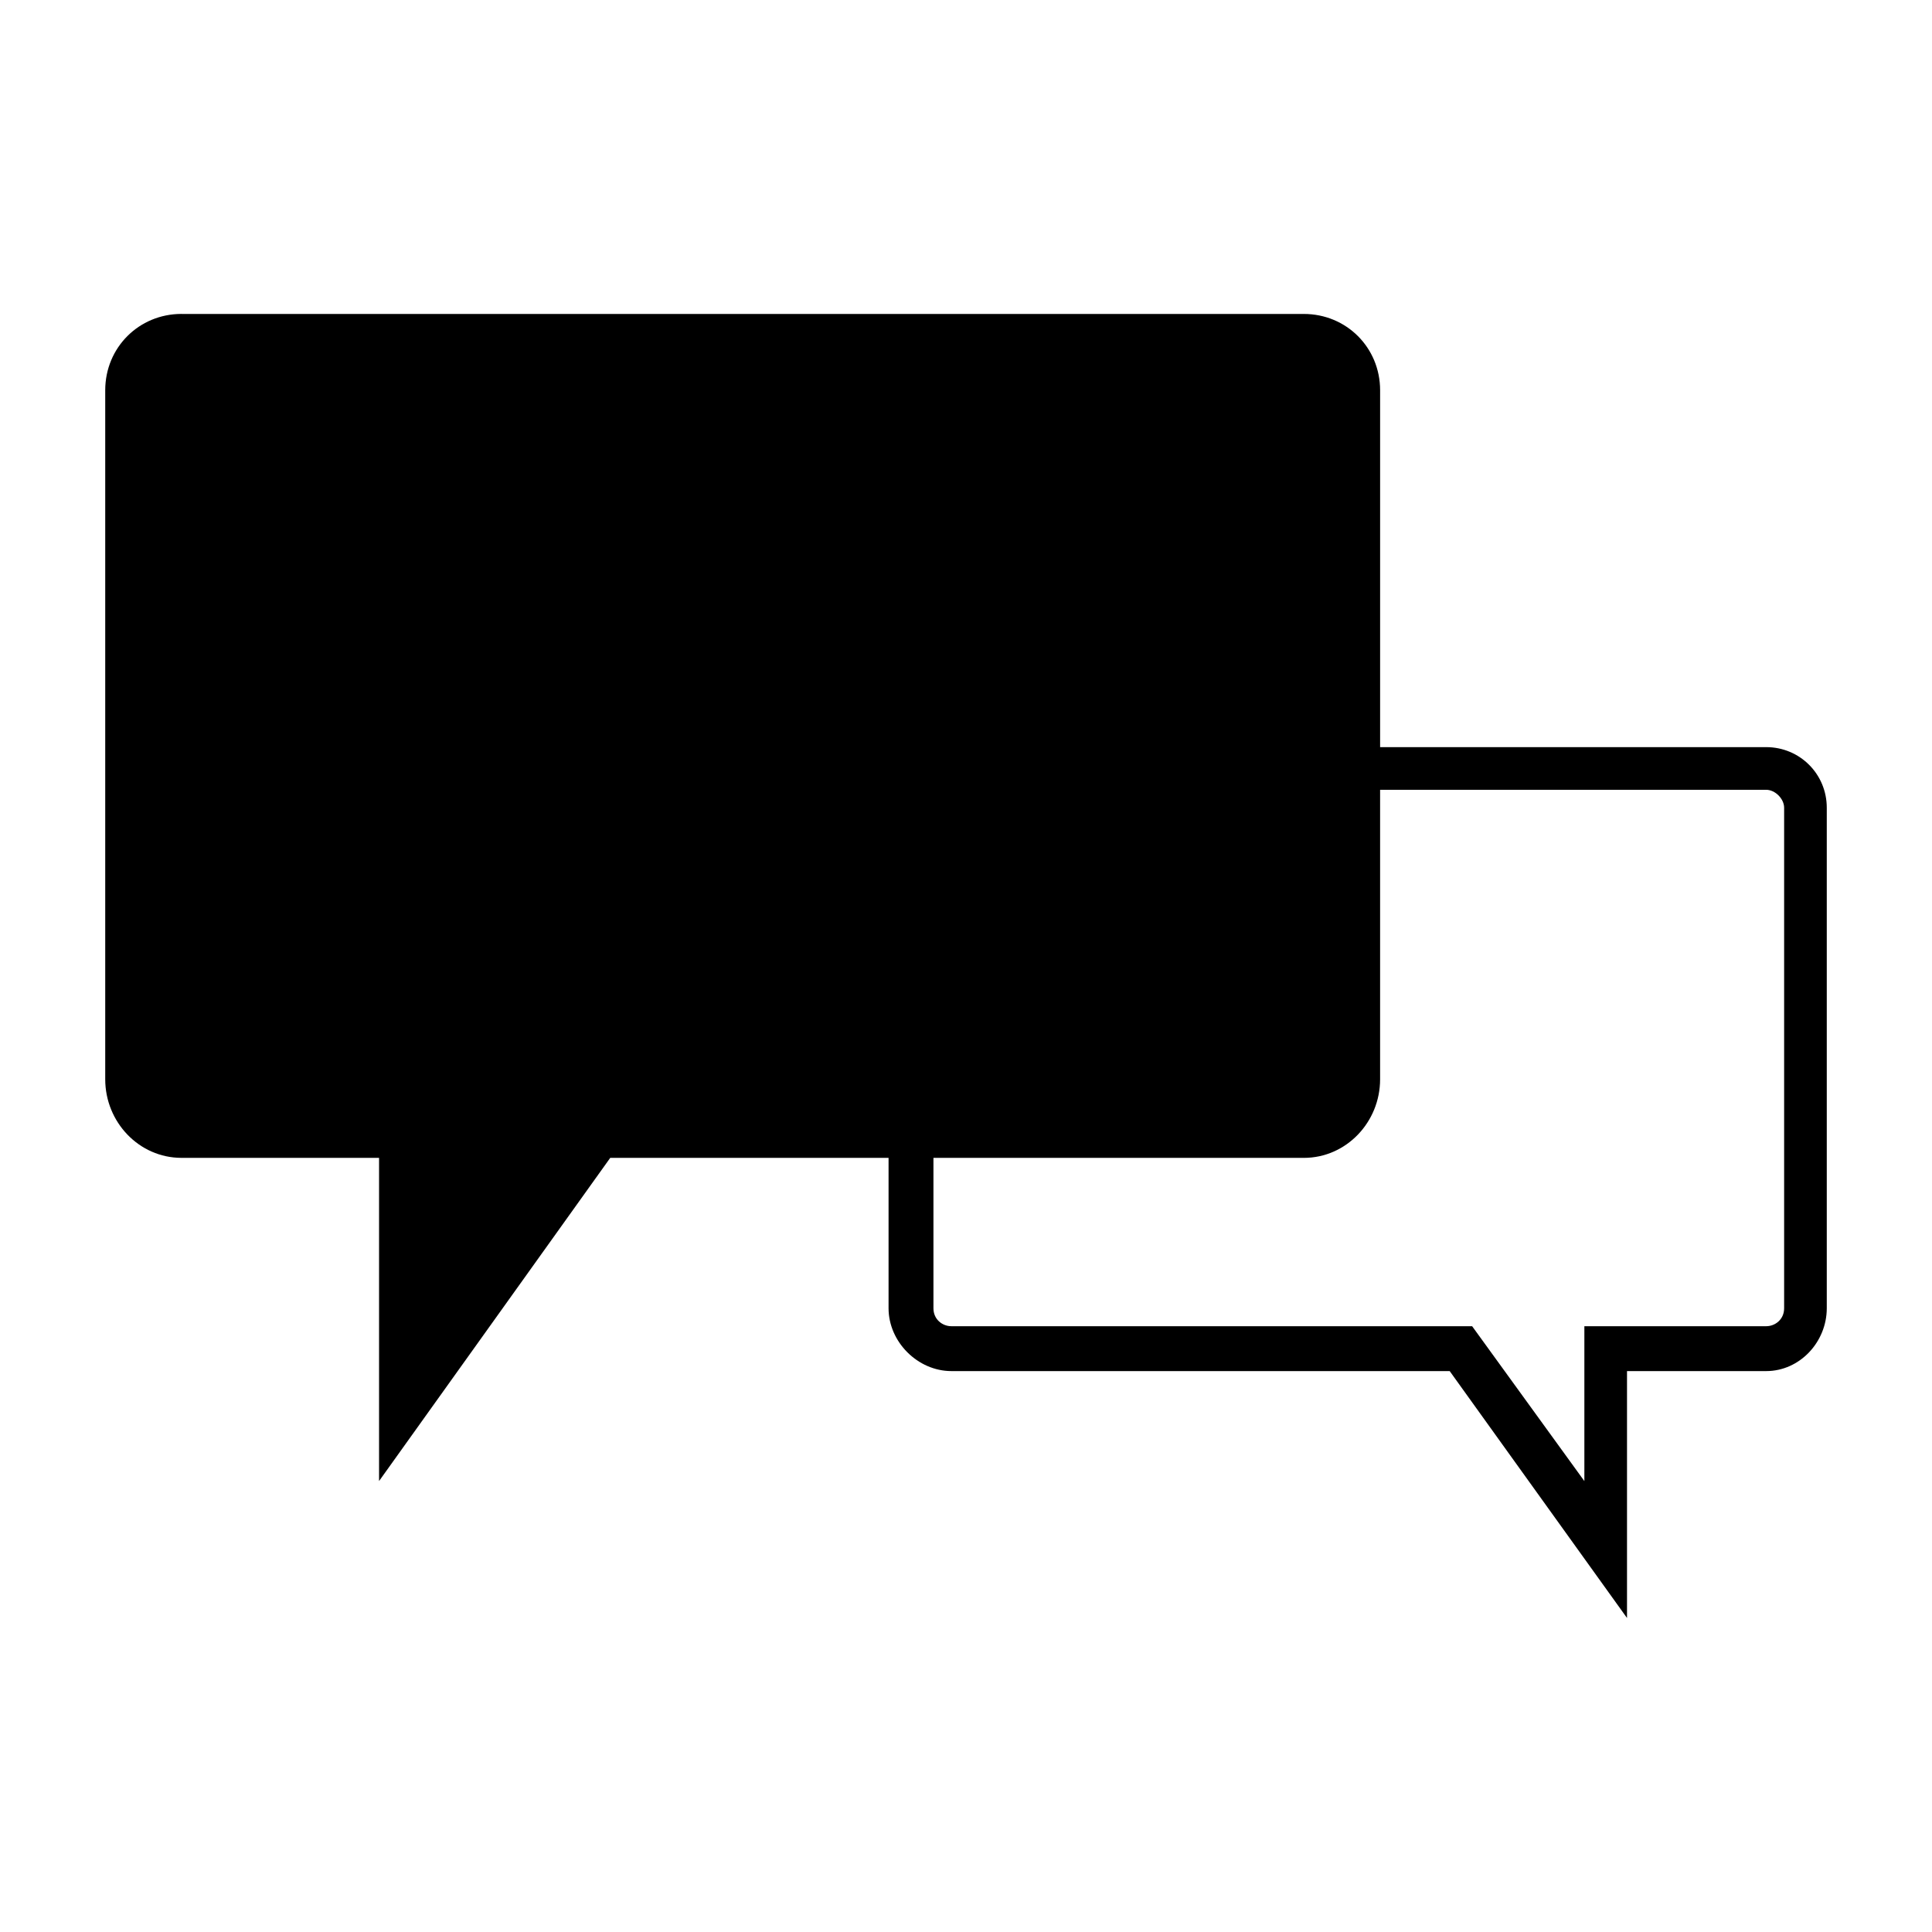 <?xml version="1.0" encoding="UTF-8"?>
<!-- Uploaded to: ICON Repo, www.iconrepo.com, Generator: ICON Repo Mixer Tools -->
<svg fill="#000000" width="800px" height="800px" version="1.1" viewBox="144 144 512 512" xmlns="http://www.w3.org/2000/svg">
 <path d="m192.11 227.2h297.41c11.301 0 20.223 8.922 20.223 20.223v94.574h102.31c8.922 0 16.059 7.137 16.059 16.059v132.64c0 8.922-7.137 16.656-16.059 16.656h-36.879v65.43l-46.992-65.43h-132.05c-8.922 0-16.656-7.734-16.656-16.656v-39.852h-73.758l-61.266 85.652v-85.652h-52.344c-11.301 0-20.223-9.516-20.223-20.82v-182.61c0-11.301 8.922-20.223 20.223-20.223zm317.63 126.1v76.73c0 11.301-8.922 20.82-20.223 20.82h-98.145v39.852c0 2.973 2.379 4.758 4.758 4.758h138l29.742 41.043v-41.043h48.18c2.379 0 4.758-1.785 4.758-4.758v-132.64c0-2.379-2.379-4.758-4.758-4.758z"/>
</svg>